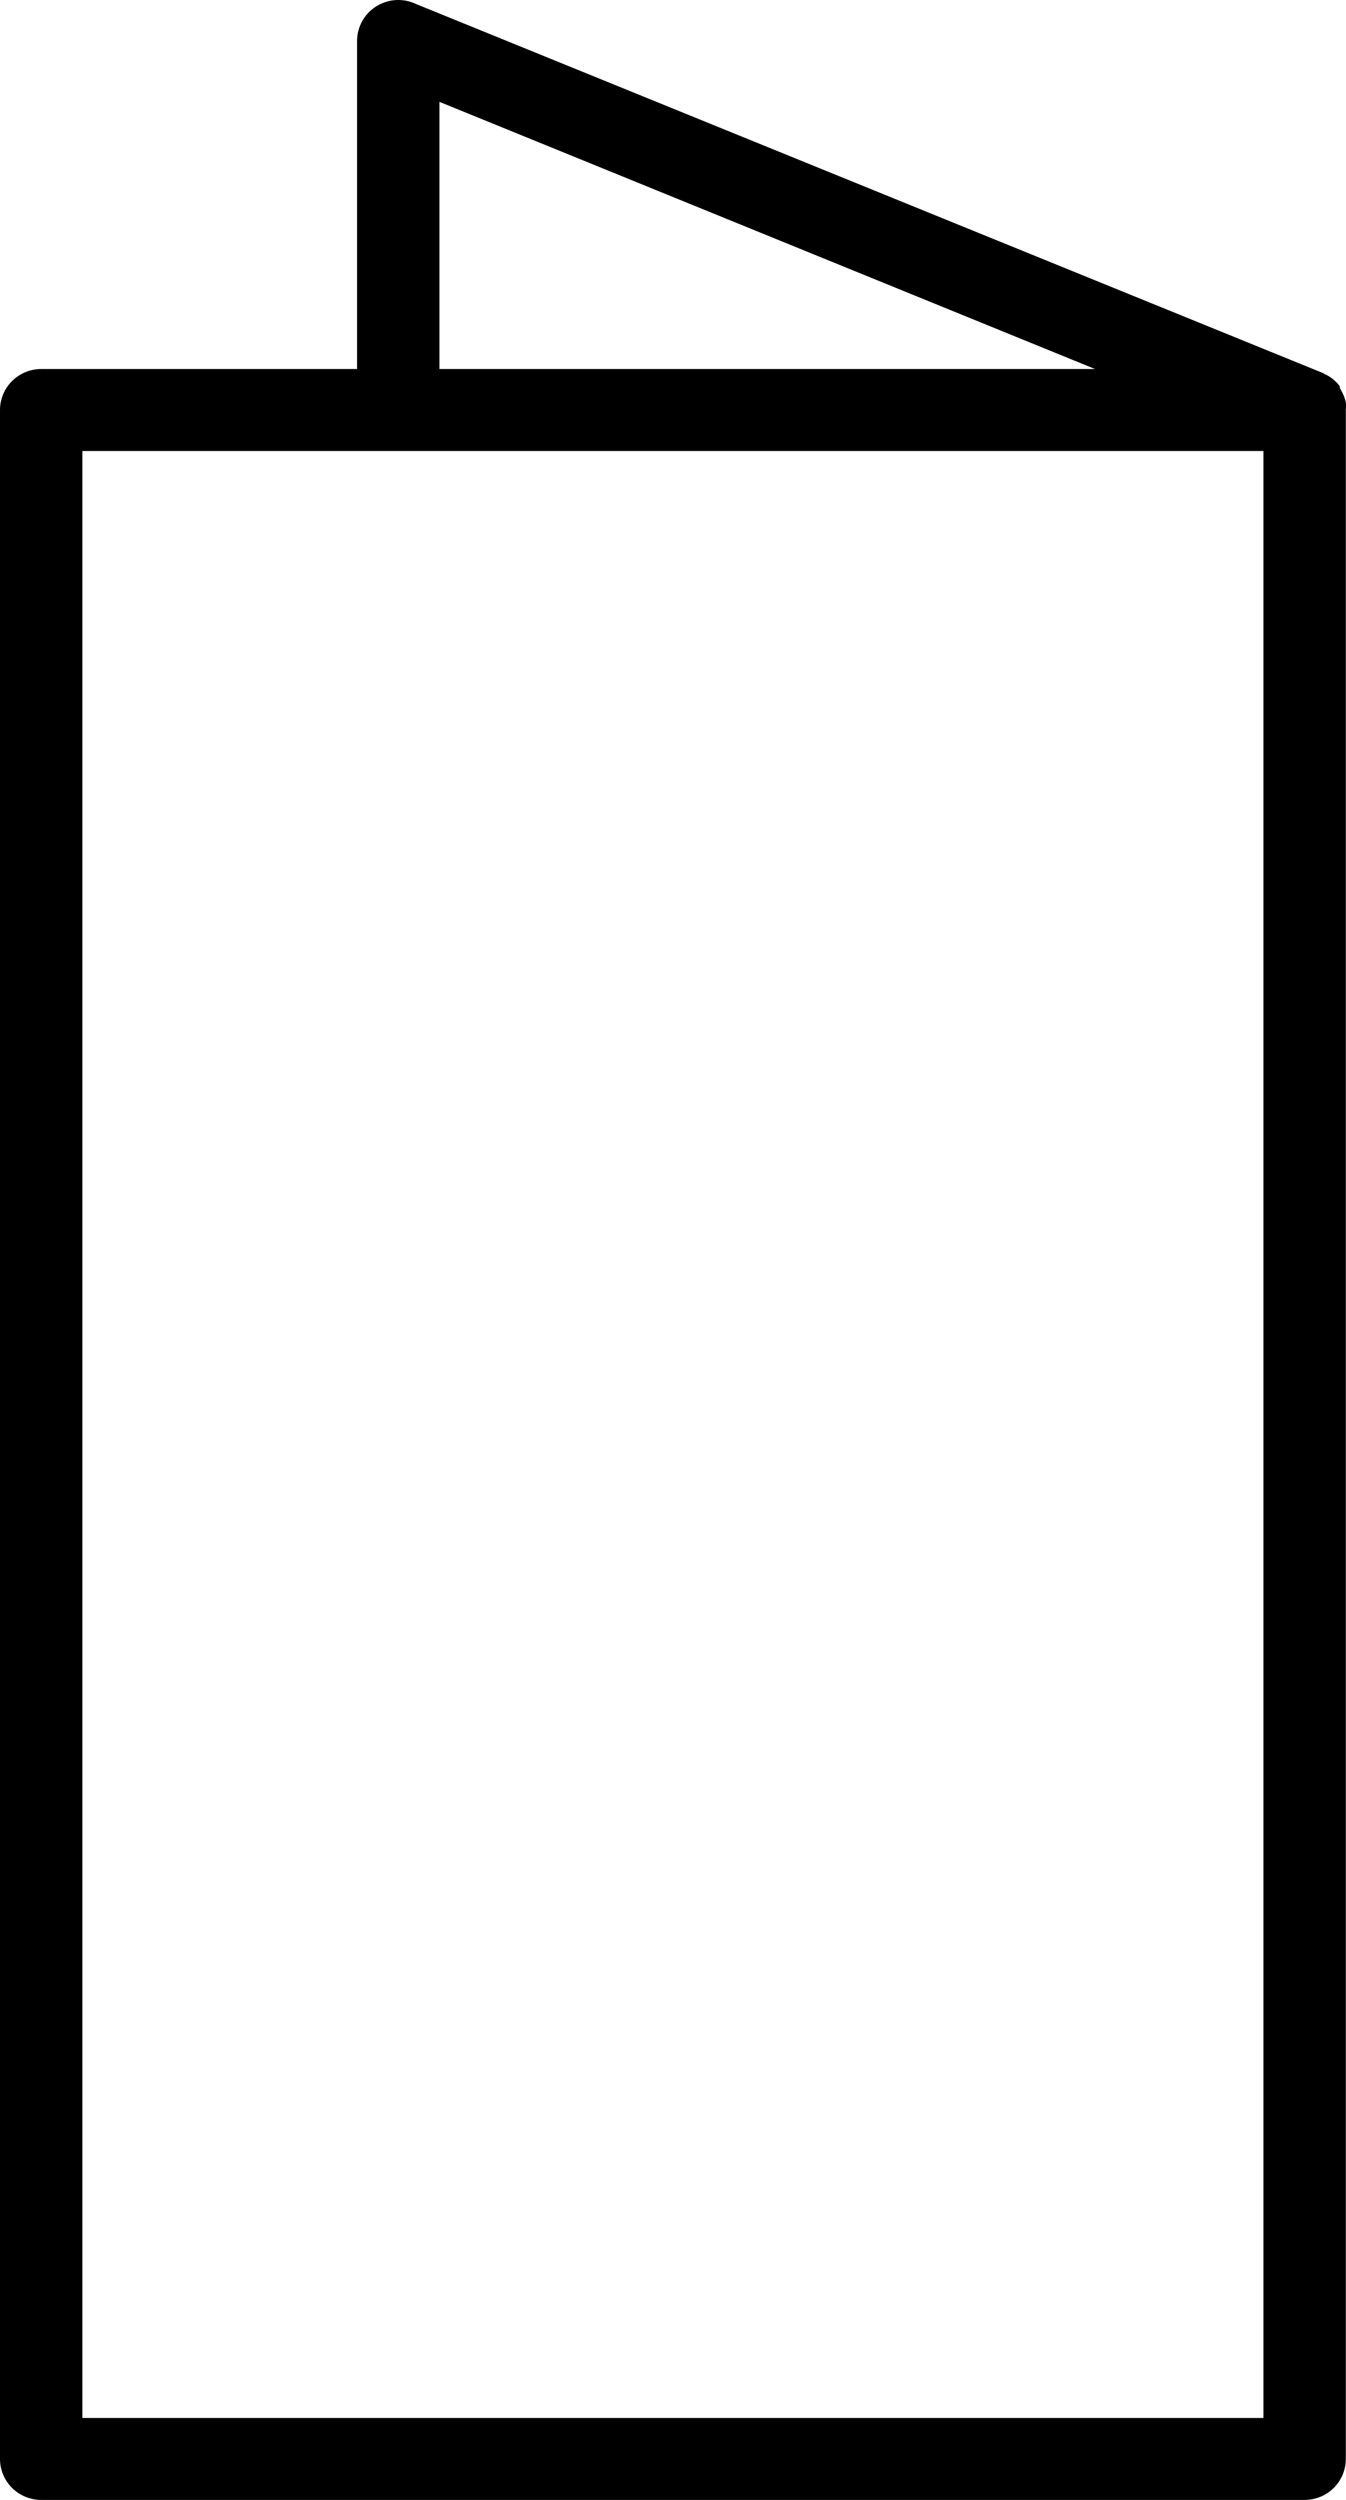 <?xml version="1.0" encoding="UTF-8"?> <svg xmlns="http://www.w3.org/2000/svg" width="140" height="260" viewBox="0 0 140 260" fill="none"> <path d="M139.981 41.847C139.922 41.574 139.836 41.307 139.724 41.051L139.581 40.767C139.513 40.621 139.437 40.479 139.353 40.341V40.17C139.026 39.737 138.619 39.37 138.153 39.091L137.553 38.778L43.28 0.421C42.625 0.108 41.901 -0.035 41.175 0.007C40.449 0.049 39.746 0.274 39.132 0.66C38.518 1.047 38.013 1.582 37.664 2.216C37.315 2.85 37.134 3.562 37.138 4.285V38.38H4.285C3.149 38.38 2.059 38.829 1.255 39.629C0.451 40.428 0 41.512 0 42.642V255.738C0 256.868 0.451 257.952 1.255 258.752C2.059 259.551 3.149 260 4.285 260H135.696C136.833 260 137.922 259.551 138.726 258.752C139.53 257.952 139.981 256.868 139.981 255.738V42.642C140.006 42.378 140.006 42.111 139.981 41.847ZM45.708 10.593L113.899 38.38H45.708V10.593ZM131.411 251.476H8.57V46.904H131.411V251.476Z" fill="black"></path> </svg> 